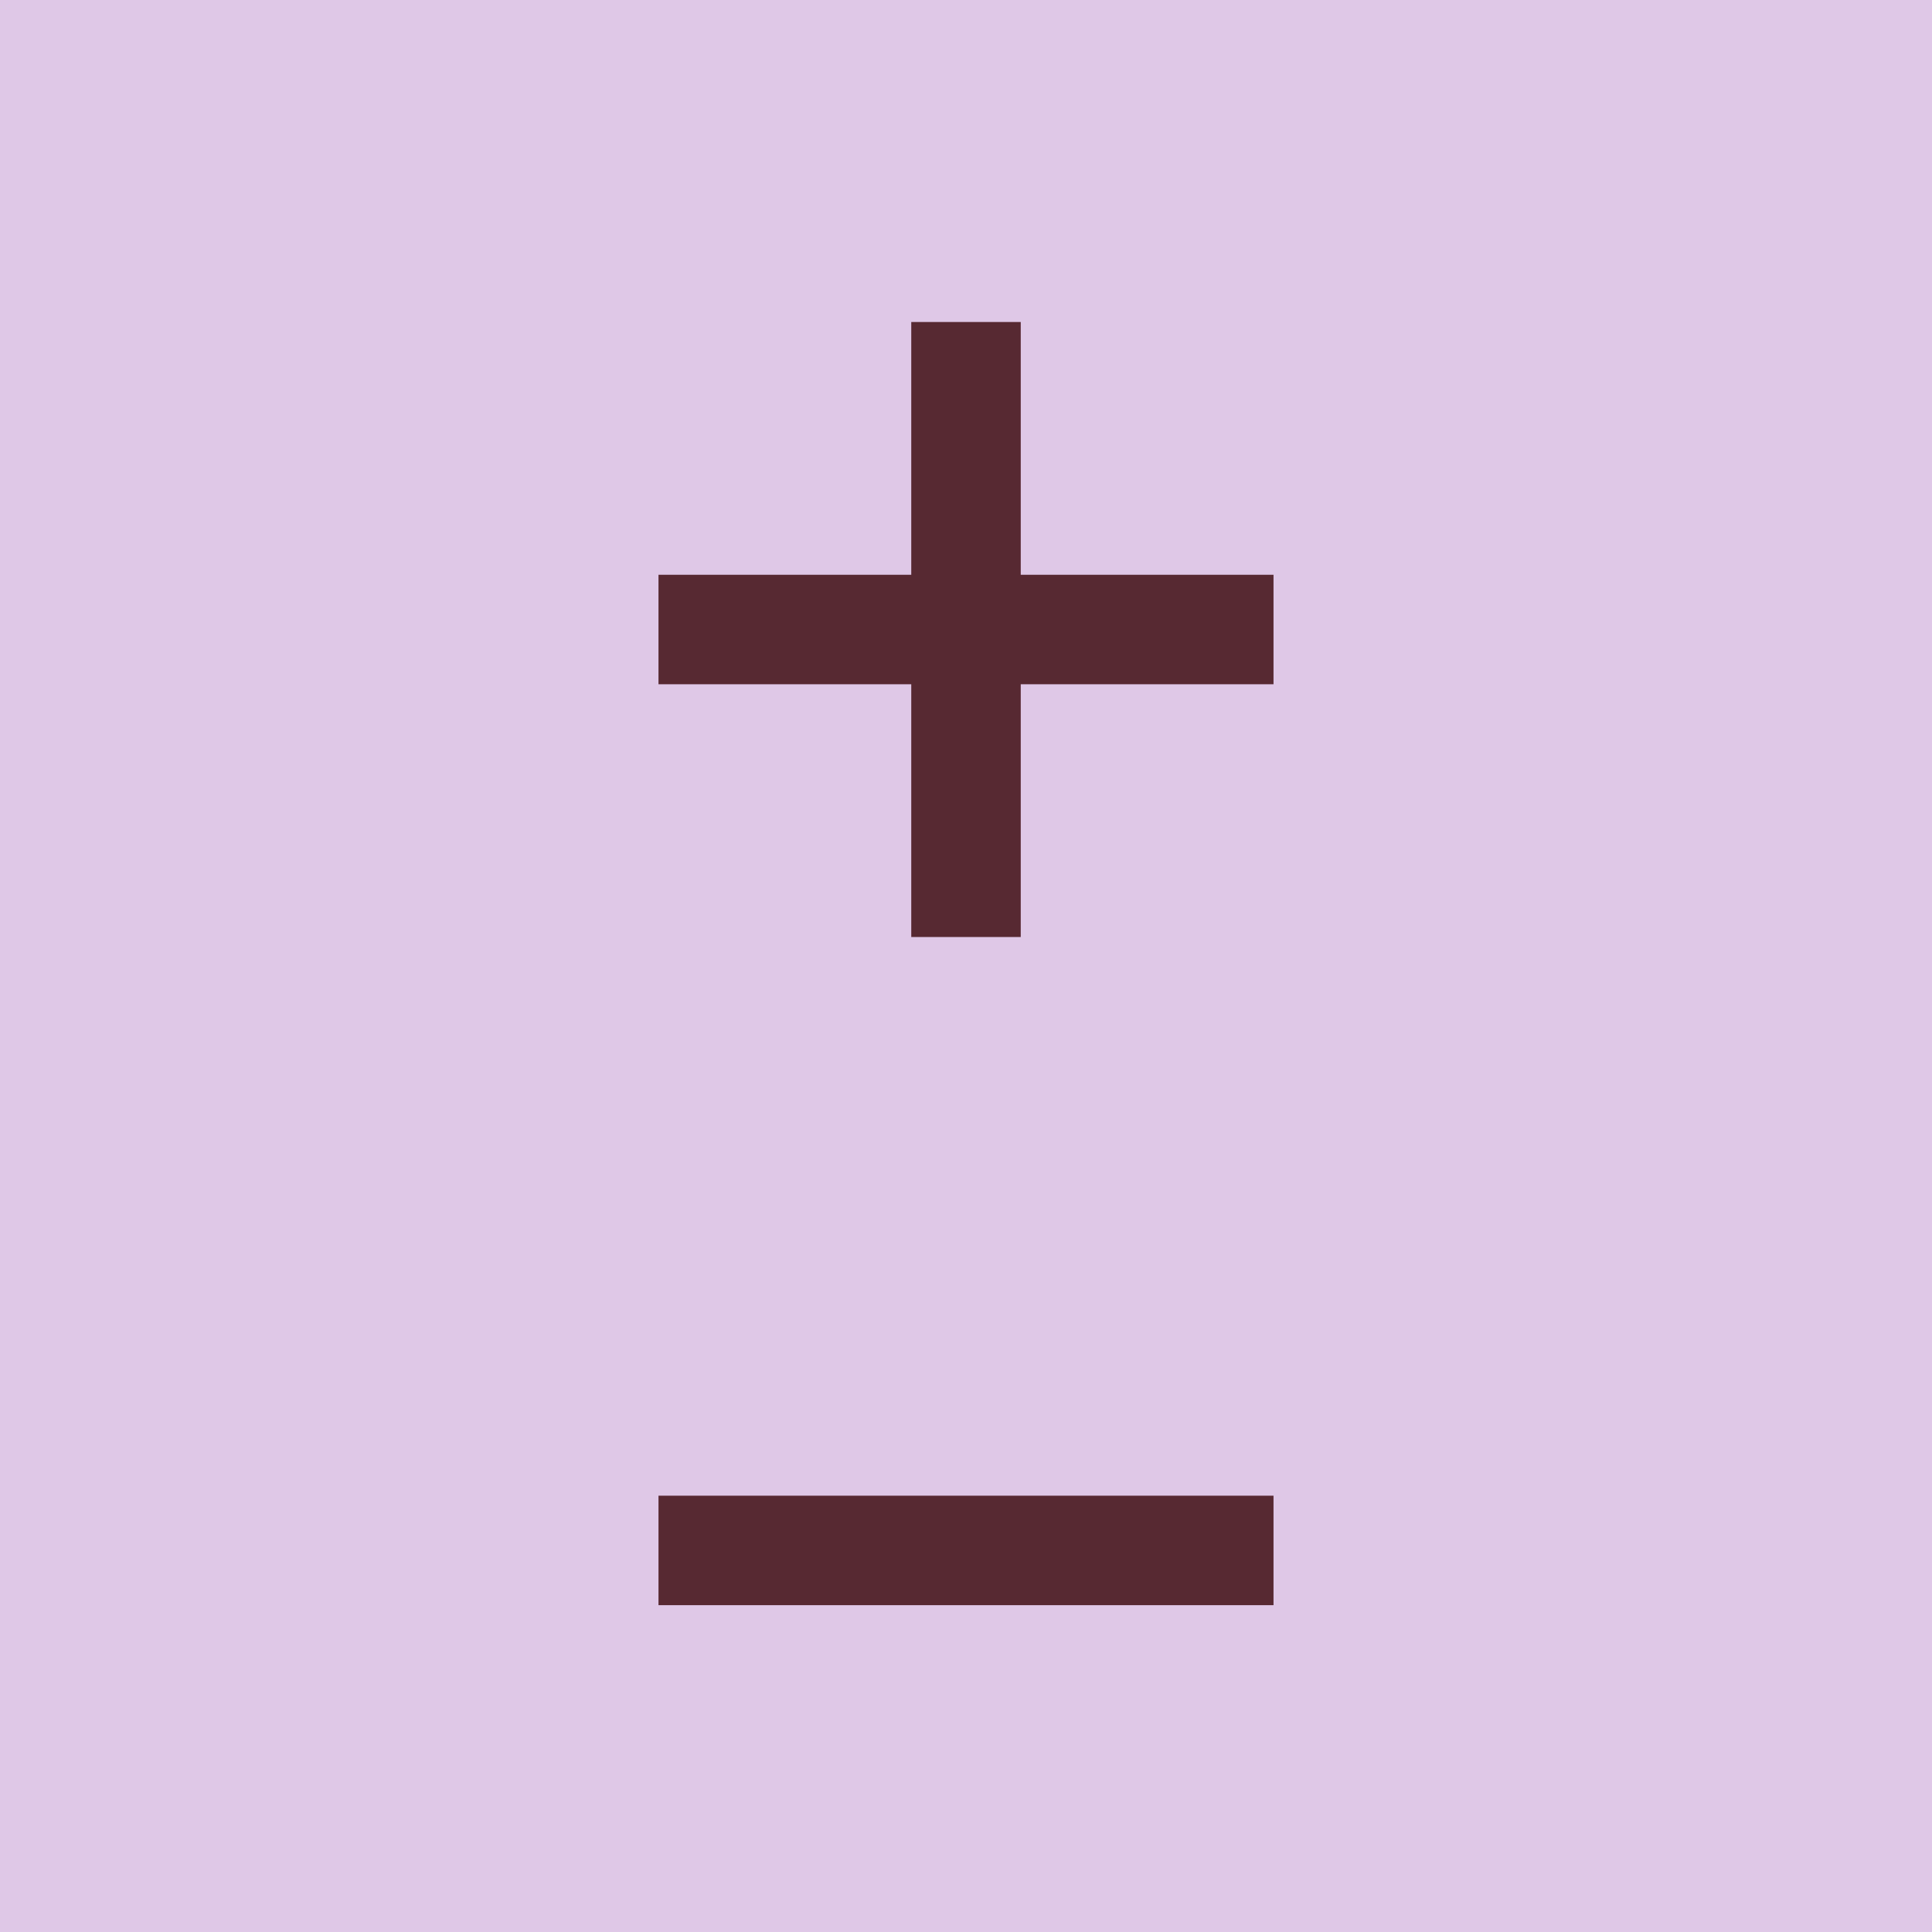 <?xml version="1.0" encoding="UTF-8"?><svg id="Layer_1" xmlns="http://www.w3.org/2000/svg" width="600" height="600" viewBox="0 0 600 600"><rect width="600" height="600" fill="#dfc8e7" stroke-width="0"/><polygon points="395.5 178.5 317 178.5 317 100 283 100 283 178.5 204.5 178.5 204.5 212.5 283 212.5 283 291 317 291 317 212.5 395.5 212.5 395.5 178.5" fill="#572932" stroke-width="0"/><rect x="283" y="386" width="34" height="191" transform="translate(781.5 181.5) rotate(90)" fill="#572932" stroke-width="0"/></svg>